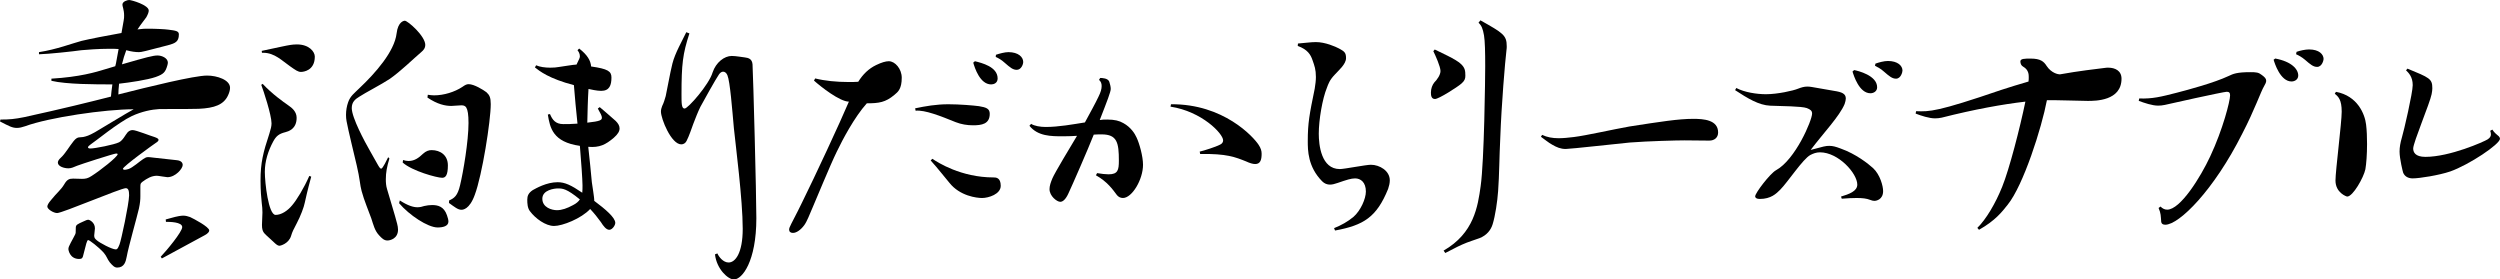 <?xml version="1.0" encoding="UTF-8"?><svg id="" xmlns="http://www.w3.org/2000/svg" viewBox="0 0 418.19 46.75"><path d="m19.84,8.2c-.48-.04-1-.04-1.56-.04-1.8,0-3.84.16-4.68.24-1.36.2-5.48.64-7.08.68v-.36c2.92-.44,5.6-1.48,7.12-1.88,1.32-.32,4.4-.92,6.68-1.32l.36-2.04c.08-.36.08-.64.08-.92,0-.48-.08-.84-.16-1.2-.08-.28-.12-.44-.12-.6,0-.52.84-.76,1.12-.76.4,0,3.28.84,3.28,1.76,0,.28-.12.6-.4,1.12-.2.32-.8,1-1.48,2.04,1-.12,1.12-.12,1.68-.12,1.4,0,2.88.08,3.48.16,1.28.16,1.76.24,1.76.8,0,1.24-.64,1.48-1.8,1.8-4,1.04-4.44,1.16-4.88,1.16-.56,0-1.24-.08-2.12-.32-.28.72-.52,1.52-.72,2.36,4.16-1.2,5.2-1.48,5.96-1.48.72,0,1.72.44,1.72,1.2,0,.12-.04.28-.08.44-.32,1.12-.6,1.48-1.96,1.96-1.36.48-4.32.92-6.12,1.12-.08.72-.12,1.32-.12,1.8,5.04-1.28,12.68-3.16,14.84-3.16,1.68,0,3.84.72,3.84,2.04,0,.32-.08.72-.32,1.24-.72,1.6-2.28,2.16-4.92,2.28-.68.04-3.16.04-6.56.04-1.36.08-2.92.4-4.6,1.16-2.36,1.12-6.16,4.28-6.92,4.76-.28.2-.44.36-.44.48s.12.2.4.2c.76,0,4-.64,4.8-1.04.68-.36,1.04-1.24,1.44-1.68.28-.28.56-.36.84-.36.56,0,3.04,1,3.64,1.16.44.16.68.28.68.48,0,.16-.16.32-.48.52-.32.2-5.48,3.92-5.48,4.32,0,.08.12.16.32.16.12,0,.32-.04.6-.12.68-.2,1.96-1.36,2.48-1.68.32-.2.48-.32.84-.32.2,0,.44.04.8.08l4,.44c.72.08.96.44.96.8,0,.6-1.2,2.04-2.56,2.04-.24,0-1.48-.24-1.76-.24-.88,0-1.64.44-2.4,1-.32.28-.36.28-.36.88v1.56c0,.52-.04,1.12-.24,2.04-.36,1.56-1.76,6.44-2.04,8.04-.16.84-.4,1.84-1.6,1.84-.44,0-.76-.32-1.24-.88-.44-.56-.48-1-1.04-1.64-.88-.96-2.36-2.08-2.56-2.08-.12,0-.2.16-.32.56l-.52,2c-.08.44-.24.6-.68.6-1.6,0-1.8-1.56-1.8-1.64,0-.28.12-.56.4-1.08.16-.32.6-1.08.68-1.28.16-.28.16-.36.16-1.24,0-.48.32-.6,1.2-1,.48-.24.72-.32.92-.32.12,0,1.08.4,1.08,1.44,0,.2-.12,1-.12,1.2,0,.4.12.52.44.8.44.4,2.52,1.52,3.16,1.52.32,0,.4-.28.64-.84.28-.72,1.56-6.68,1.6-8.2,0-.84-.16-1.2-.56-1.2-.84,0-10.6,4.16-11.48,4.16-.6,0-1.64-.64-1.64-1.08,0-.24.16-.56.64-1.12.96-1.2,1.6-1.64,2.16-2.56.48-.84.84-1,1.52-1l1.48.04c.6,0,1-.08,1.6-.48,1.4-.88,4.36-3.2,4.36-3.64,0-.08-.08-.12-.24-.12-.36,0-6.04,1.84-6.52,2.04-.6.24-.96.44-1.48.44-.72,0-1.76-.32-1.76-.96,0-.24.16-.52.48-.8.76-.68,1.44-1.92,2.16-2.8.68-.84,1.04-.56,1.6-.68.56-.12.96-.24,1.96-.8l5.08-3.04,1.4-.8c-4.8,0-14.12,1.36-18.16,2.84-.48.16-.92.28-1.36.28-.8,0-1.28-.28-2.84-1.08l.08-.32c1.52,0,2.36-.08,3.96-.4,6.4-1.4,11.08-2.56,14.52-3.44.04-.48.12-1.2.24-2.04-2.8,0-7.68,0-10.2-.6v-.36c4.72-.28,7.4-1.08,9.08-1.6l1.6-.48.12-.48.44-2.4Zm7.88,28.51c.68-.16,1.32-.4,2.2-.56.28-.04.52-.08.72-.08.44,0,.8.12,1.16.24.6.28,3.2,1.64,3.2,2.24,0,.24-.24.52-.76.8l-7.16,3.88-.2-.28c.96-1,3.6-4.16,3.6-4.96,0-.88-2.16-.88-2.72-.88l-.04-.4Z"/><path d="m92,19.08c.4.96.92,1.68,2.24,1.68.56,0,1.44,0,2.36-.08-.2-2-.48-4.68-.6-6.44-4.16-1.08-5.76-2.36-6.52-2.96l.2-.36c.6.28,1.52.4,2.36.4.56,0,1.08-.04,1.48-.12.4-.04,2.44-.4,2.92-.4.48-1,.56-1.12.56-1.4,0-.48-.28-.84-.4-1l.28-.28c1.4,1.08,1.92,2.04,2,3,2.8.4,3.4.8,3.4,1.84,0,1.28-.32,2.24-1.72,2.24-.72,0-1.76-.24-2.12-.32-.12,1.84-.16,3.96-.2,5.64,2.2-.24,2.44-.44,2.44-.84,0-.32-.24-.72-.68-1.52l.32-.24c.56.48,1.84,1.56,2.68,2.32.4.4.64.8.64,1.24,0,.48-.28.96-.96,1.56-1.36,1.16-2.4,1.68-4.28,1.52.2,1.88.48,4.44.6,5.92.04.44.44,2.64.4,3.12,1.88,1.4,3.52,2.8,3.52,3.68,0,.44-.52,1.16-1,1.16-.52,0-1-.64-1.4-1.28-.52-.72-1.12-1.48-1.8-2.2-1.48,1.6-4.64,2.84-6.04,2.84s-3.12-1.24-4.04-2.48c-.4-.52-.44-1.28-.44-1.92s.2-1.12.92-1.6c.52-.28,2.28-1.32,4.16-1.32,1.2,0,2.24.48,4.12,1.76.04-.4.04-.84.04-1.24,0-.88-.24-4.28-.44-6.6-4.52-.64-5-3-5.36-5.24l.36-.08Zm5,14.28c-2.24-1.84-2.92-1.84-3.68-1.84-.56,0-2.6.24-2.6,1.72s1.6,1.92,2.44,1.92,1.72-.32,2.68-.84c.56-.28.92-.6,1.16-.96Z"/><path d="m115.32,5.6c-1.12,3.44-1.32,5.12-1.32,10.24,0,1.44,0,2.32.52,2.32.56,0,4.08-4,4.68-6.04.56-1.68,1.96-2.76,3.2-2.76.68,0,1.76.2,2.16.24.64.08,1.24.24,1.32,1.16.12,2.16.64,21.72.64,25.75,0,7.2-2.36,10.24-3.76,10.24-.96,0-2.88-1.72-3.16-4.2l.4-.16c.24.56.96,1.52,1.88,1.52,1.12,0,2.36-1.56,2.36-5.64,0-4.84-1.2-14.08-1.48-16.84-.28-3.12-.64-7.8-1.08-8.84-.16-.4-.44-.6-.72-.6-.24,0-.48.16-.68.44-.44.6-2.72,4.68-3.12,5.44-.4.8-.88,2.04-1.2,2.88-.24.64-.68,2-1.12,2.84-.2.4-.56.56-.88.56-1.68,0-3.4-4.28-3.4-5.48,0-.32.08-.6.2-.92.28-.56.44-1.12.6-1.68.2-.84.72-3.88,1.12-5.44.44-1.76,1.68-3.88,2.32-5.24l.52.2Z"/><path d="m136.36,13.12c1.6.4,3.56.6,5.6.6.52,0,1.04,0,1.6-.04.8-1.28,1.76-2.2,3-2.8.92-.44,1.6-.64,2.12-.64,1.04,0,2.16,1.28,2.16,2.76,0,1.84-.6,2.36-1.24,2.88-1.48,1.24-2.56,1.4-4.6,1.4-2.08,2.32-4.04,6.04-5.04,8.12-1.08,2.2-3.44,7.96-4,9.24-.56,1.28-.96,2.4-1.44,3.04-.56.76-1.28,1.28-1.88,1.28-.4,0-.64-.2-.64-.56,0-.12.04-.24.08-.36.28-.68,1.08-2.08,2.08-4.16,2.16-4.36,6.44-13.56,7.84-16.88-1.52,0-4.68-2.48-5.84-3.52l.2-.36Zm16.72,5c1.72-.36,3.52-.68,5.56-.68,1.88,0,4.24.2,5.12.32,1.2.2,1.8.4,1.8,1.28,0,1.72-1.36,1.92-2.8,1.92-.96,0-1.96-.16-2.88-.52-2.56-1.04-5.2-2.08-6.72-1.92l-.08-.4Zm2.88,8.44c.88.6,4.8,3.12,10.24,3.12.36,0,1.2,0,1.2,1.4s-2.04,2.04-3.12,2.04c-.88,0-3.72-.32-5.48-2.56-.6-.68-1.84-2.32-3.12-3.72l.28-.28Zm7.12-16.32c1.12.28,3.8.92,3.8,2.88,0,.8-.68,1-1.08,1-1.88,0-2.76-2.8-3-3.64l.28-.24Zm3.52-1.08c.6-.2,1.48-.44,2.08-.44,1.68,0,2.48.84,2.48,1.64,0,.44-.36,1.32-1.08,1.32-.64,0-1.08-.36-2.04-1.2-.52-.48-1.04-.76-1.48-.96l.04-.36Z"/><path d="m184.04,13.04c.32,0,1.32.04,1.52.64.12.4.24.8.24,1.2,0,.48-.56,1.92-1.84,5.2.48-.08.68-.08,1.28-.08,1.2,0,2,.2,2.68.6,1.24.68,1.92,1.76,2.2,2.4.48,1,1.08,3.16,1.08,4.56,0,2.48-1.84,5.56-3.36,5.56-.44,0-.76-.2-1-.48-.72-.96-1.6-2.24-3.52-3.32l.2-.36c.72.12,1.4.2,1.92.2,1.56,0,1.72-.72,1.72-2.28,0-3-.28-4.4-2.88-4.4-.32,0-.8,0-1.32.04-.96,2.44-3.6,8.48-4.24,9.84-.44.96-.92,1.4-1.36,1.4-.56,0-1.8-.96-1.8-2.12,0-.56.2-1.12.48-1.8.36-.88,3.04-5.32,4.12-7.12-.6.04-1.44.08-2.32.08-2,0-4.24,0-5.64-1.76l.28-.32c.56.36,1.56.52,2.44.52,2.16,0,4.56-.44,6.56-.76.84-1.56,1.8-3.28,2.28-4.32.36-.72.52-1.28.52-1.76,0-.44-.12-.76-.44-1.04l.2-.32Zm11.84,4.4c8.8-.08,13.8,5.48,14.64,6.76.4.6.52,1.04.52,1.52,0,1-.2,1.72-1.08,1.72-.4,0-.92-.16-1.52-.44-1.8-.72-3.24-1.32-7.68-1.24l-.08-.4c.72-.16,2.72-.8,3.4-1.16.36-.16.52-.44.52-.72,0-1.12-3.56-4.84-8.8-5.64l.08-.4Z"/><path d="m217.12,7.28c1.12-.08,2.12-.24,3-.24,1.56,0,3.28.76,3.88,1.08.88.48,1.16.68,1.16,1.6,0,1.04-1.28,2.08-1.88,2.76-.88.92-1.08,1.56-1.32,2.2-.76,1.84-1.36,5.4-1.36,7.68,0,1.88.4,5.92,3.52,5.92.76,0,4.36-.72,5.2-.72,1.44,0,3.16,1,3.16,2.6,0,.48-.12.96-.28,1.44-1.92,4.72-4.08,6.08-8.88,6.96l-.16-.4c1.2-.48,2.28-1.08,3.24-1.88,1.2-1.04,2.08-3.04,2.08-4.24,0-1.56-.88-2.2-1.8-2.2-.68,0-1.4.24-2.92.76-.48.16-.88.28-1.28.28-.48,0-.92-.16-1.32-.56-2.4-2.44-2.4-5.2-2.4-6.72,0-3.04.28-4.48,1.16-8.76.12-.72.2-1.4.2-1.96,0-1.28-.24-1.88-.56-2.8-.32-.96-.84-1.8-2.48-2.4l.04-.4Z"/><path d="m240,8.28c.6.32,3.72,1.68,4.44,2.48.6.6.68,1.04.68,1.92,0,.48-.12.84-.68,1.32-.64.56-3.76,2.56-4.4,2.56s-.68-.64-.68-1.08c0-.68.24-1.28.56-1.68.48-.48,1.04-1.28,1.04-1.92,0-.72-.84-2.6-1.2-3.32l.24-.28Zm7.64-4.88c3.76,2.12,4.4,2.48,4.4,4.32,0,.2,0,.44-.04.64-.24,2-.84,9.08-1.04,14.72-.16,3.12-.16,6.16-.36,8.88-.12,1.72-.48,4.16-.92,5.56-.28.92-.96,1.84-2.2,2.32-.6.24-1.88.6-2.92,1.08-1,.44-1.88.96-2.8,1.4l-.28-.4c5.08-2.92,5.72-7.36,6.2-10.8.6-4.24.76-18.2.76-20.04,0-2.36-.04-4.2-.2-5.16-.2-1.12-.4-1.64-.92-2.12l.32-.4Z"/><path d="m257.96,22.56c.84.4,1.72.56,2.76.56.76,0,1.6-.08,2.56-.2,2-.24,6.56-1.28,9.28-1.76,5.16-.8,8.2-1.28,10.68-1.28,1.72,0,4.16.16,4.16,2.28,0,.84-.6,1.36-1.48,1.36l-4.16-.04c-1.24,0-6,.12-9.12.36-1.72.16-9.96,1.08-10.72,1.08-.88,0-1.52-.28-2.28-.72-.6-.32-1.36-.96-1.88-1.32l.2-.32Z"/><path d="m307.96,32.88c1.32-.4,2.72-.88,2.72-2,0-1.88-3.16-5.4-6.24-5.4-.64,0-1.12.2-1.6.44-1.24.64-3.8,4.56-5.04,5.8-.68.68-1.56,1.56-3.44,1.56-.48,0-.76-.16-.76-.44,0-.56,2.48-3.8,3.48-4.36,3.24-1.76,6.04-8.36,6.04-9.48,0-.48-.28-.68-.88-.92-.88-.32-4.2-.32-6.12-.4-1.92-.08-3.8-1.24-5.88-2.6l.2-.36c1.36.72,3.4,1.04,4.96,1.04,1.96,0,4.6-.6,5.36-.92.52-.2,1-.36,1.6-.36.24,0,.48.04.76.08l3.68.64c1.32.2,1.96.48,1.96,1.28,0,.24-.08.56-.2.92-.84,2.04-3.6,4.92-5.68,7.68,2.24-.6,2.48-.68,3.12-.68.56,0,1.04.12,1.88.44,2.6.92,4.64,2.56,5.44,3.28,1.2,1.12,1.68,3.04,1.68,3.84,0,1.44-1.16,1.64-1.44,1.64-.2,0-.44-.04-.72-.16-.6-.24-1.28-.32-2.28-.32-.68,0-1.48.04-2.48.12l-.12-.36Zm2.2-21.16c.6.12,3.84.88,3.84,2.88,0,.68-.6,1-1.12,1-1.88,0-2.8-2.96-3-3.64l.28-.24Zm3.56-1.08c.56-.2,1.44-.44,2.08-.44,1.64,0,2.44.8,2.44,1.6,0,.28-.28,1.36-1.08,1.36-.64,0-1.12-.4-2.04-1.2-.52-.48-1.04-.72-1.48-.96l.08-.36Z"/><path d="m320.52,18.6c2.28.08,3.48.12,14.24-3.56,1.32-.44,2.92-.92,4.56-1.4.04-.24.04-.52.04-.76,0-.36,0-1.2-.92-1.72-.32-.16-.48-.52-.48-.88,0-.48.72-.48,1.72-.48,1.64,0,2.2.48,2.68,1.24.8,1.2,1.92,1.4,2.2,1.4,3.08-.56,6.24-.92,7.52-1.08.2-.04.4-.04.6-.04,1.08,0,2.2.48,2.2,1.84,0,3.72-4.36,3.72-5.64,3.72-.96,0-5.76-.16-6.84-.12-.88,4.64-3.92,14.2-6.56,17.48-.92,1.16-2.04,2.64-4.8,4.2l-.28-.32c1.44-1.4,3.04-4.08,4.16-6.88,1.2-2.96,2.96-9.8,3.88-14.24-3.8.44-8.48,1.28-14,2.68-.36.08-.76.12-1.12.12-.96,0-2.32-.44-3.24-.8l.08-.4Z"/><path d="m361.4,34.55c.36.36.72.52,1.12.52,2.2,0,5.56-5.4,7.2-8.92,2.12-4.52,3.32-9.24,3.32-10.2,0-.44-.16-.6-.56-.6-.52,0-9.92,2.08-10.36,2.2-.36.08-.76.12-1.12.12-.96,0-2.28-.44-3.24-.8l.08-.4c2.2.08,3.64-.28,6.28-.96,2-.52,6.2-1.64,8.68-2.8.76-.36,1.36-.64,3.64-.64,1,0,1.36.04,1.92.48.48.36.72.6.72.96,0,.24-.12.52-.36.92-.52.84-1.56,3.92-3.64,7.92-4.76,9.48-10.56,15.24-12.88,15.24-.4,0-.64-.16-.68-.48-.08-1-.04-1.4-.44-2.32l.32-.24Zm19.2-24.76c2.76.52,3.84,1.8,3.84,2.84,0,.68-.6,1-1.12,1-1.88,0-2.84-3.08-3-3.64l.28-.2Zm3.56-1.12c.56-.2,1.44-.4,2.08-.4,1.72,0,2.44.84,2.44,1.6,0,.24-.28,1.32-1.08,1.32-.64,0-1.12-.4-2.04-1.2-.52-.44-1.04-.72-1.48-.92l.08-.4Z"/><path d="m390.75,15.36c3.64.68,4.84,3.76,5.04,5.48.12.96.16,2.12.16,3.24,0,1.72-.12,3.36-.28,4.24-.28,1.36-2.08,4.56-3.04,4.56-.12,0-1.96-.64-1.96-2.68,0-1.64,1.04-9.68,1.04-11.52,0-2-.56-2.52-1.16-3l.2-.32Zm11.96-3.88c3.68,1.52,4.16,1.68,4.16,3.28,0,.28-.04.6-.12,1-.28,1.48-3.08,8.08-3.08,9.08,0,.6.32,1.4,2.04,1.4,4.12,0,9.84-2.56,10.4-2.92.44-.28.56-.56.56-.84,0-.2-.04-.4-.12-.6l.36-.2c.32.52.76.84,1.08,1.12.12.12.2.28.2.4,0,.92-5.16,4.36-8.32,5.48-1.88.64-5.16,1.16-6.28,1.16-.8,0-1.36-.36-1.6-.96-.04-.08-.6-2.32-.6-3.52,0-.72.12-1.44.4-2.4.32-1.04,1.8-7.44,1.8-8.72,0-1.4-.68-2.04-1.12-2.48l.24-.28Z"/><path d="m65.14,26.51c-.42,1.4-.6,2.34-.6,3.48,0,.52.03,1.09.21,1.66.36,1.3,1.35,4.42,1.68,5.77.09.36.15.68.15.99,0,1.51-1.32,1.82-1.77,1.82-.57,0-.93-.36-1.41-.88-.72-.78-.93-1.72-1.29-2.81-.36-1.04-1.23-3.07-1.62-4.58-.27-.94-.3-2.13-.81-4.26-.42-1.82-1.44-5.93-1.71-7.44-.06-.31-.09-.68-.09-1.04,0-.73.12-1.46.36-2.13.36-1.04,1.05-1.51,1.83-2.29,2.76-2.6,5.91-6.19,6.27-9.2.24-2.03,1.26-2.13,1.38-2.13.48,0,3.42,2.55,3.42,4.06,0,.47-.24.83-.69,1.2-1.05.88-3.45,3.22-5.25,4.47-1.32.88-4.23,2.39-5.07,2.96-.69.42-1.29.88-1.29,1.92,0,1.61,2.19,5.67,3.06,7.18.51.94.99,1.72,1.35,2.39.24.42.39.57.51.57.27,0,.99-1.56,1.17-1.92l.21.21Zm1.74,7.02c1.35.88,2.28,1.14,2.94,1.14.45,0,.81-.1,1.14-.21.42-.1.9-.16,1.32-.16.93,0,1.98.21,2.49,1.72.15.42.24.78.24,1.04,0,.78-.93.99-1.8.99-1.65,0-4.77-2.08-6.45-4.06l.12-.47Zm.54-6.76c.33.1.63.16.93.16,1.02,0,1.74-.57,2.4-1.2.51-.47.99-.62,1.44-.62,1.5,0,2.73.88,2.73,2.55s-.39,2.08-.96,2.08c-.87,0-5.04-1.14-6.6-2.55l.06-.42Zm7.71,6.76c.81-.36,1.41-.73,1.83-2.55.54-2.24,1.41-7.38,1.41-10.4,0-2.86-.54-2.96-1.23-2.96-.24,0-1.38.1-1.65.1-.99,0-2.31-.26-3.99-1.4l.06-.47c.33.05.69.1,1.05.1,1.65,0,3.45-.57,4.71-1.4.51-.36.75-.47,1.08-.47.9,0,2.43.94,2.97,1.35.51.47.72.88.72,1.98,0,2.81-1.44,11.91-2.67,15.18-.9,2.5-2.04,2.5-2.25,2.5-.57,0-1.14-.47-2.07-1.14l.03-.42Z"/><path d="m52.06,29.55c-.68,2.48-.92,3.68-1.08,4.36-.12.68-.72,2.28-1.32,3.4-.56,1.08-.76,1.44-.96,2.12-.4,1.36-1.84,1.68-1.92,1.68-.24,0-.44-.12-.72-.36-.56-.56-1.44-1.28-1.8-1.68-.32-.32-.44-.76-.44-1.44,0-.32.08-1.76.08-2.08,0-.52-.04-1.04-.12-1.64-.08-.64-.2-2.12-.2-3.68,0-3.04.44-4.72,1.48-7.88.24-.76.36-1.24.36-1.72,0-1.4-1.36-5.52-1.72-6.44l.24-.16c1.56,1.68,3.44,3,4.24,3.56.72.48,1.44,1.12,1.44,2.12,0,1.92-1.44,2.28-1.88,2.4-1.12.28-1.56.68-2.04,1.56-.84,1.56-1.4,3.28-1.4,5.08s.6,7.2,1.8,7.2c.96,0,2-.68,2.76-1.6.76-.88,1.96-2.84,2.88-4.92l.32.12Zm-8.24-20.72l-.04-.32c3.04-.64,4.04-.88,4.84-1,.28-.04.64-.08,1.04-.08,2.08,0,3,1.24,3,2.04,0,2.36-1.92,2.56-2.32,2.56-.48,0-.88-.28-1.84-.96-1.28-.88-2.56-2.24-4.44-2.24h-.24Z"/></svg>
